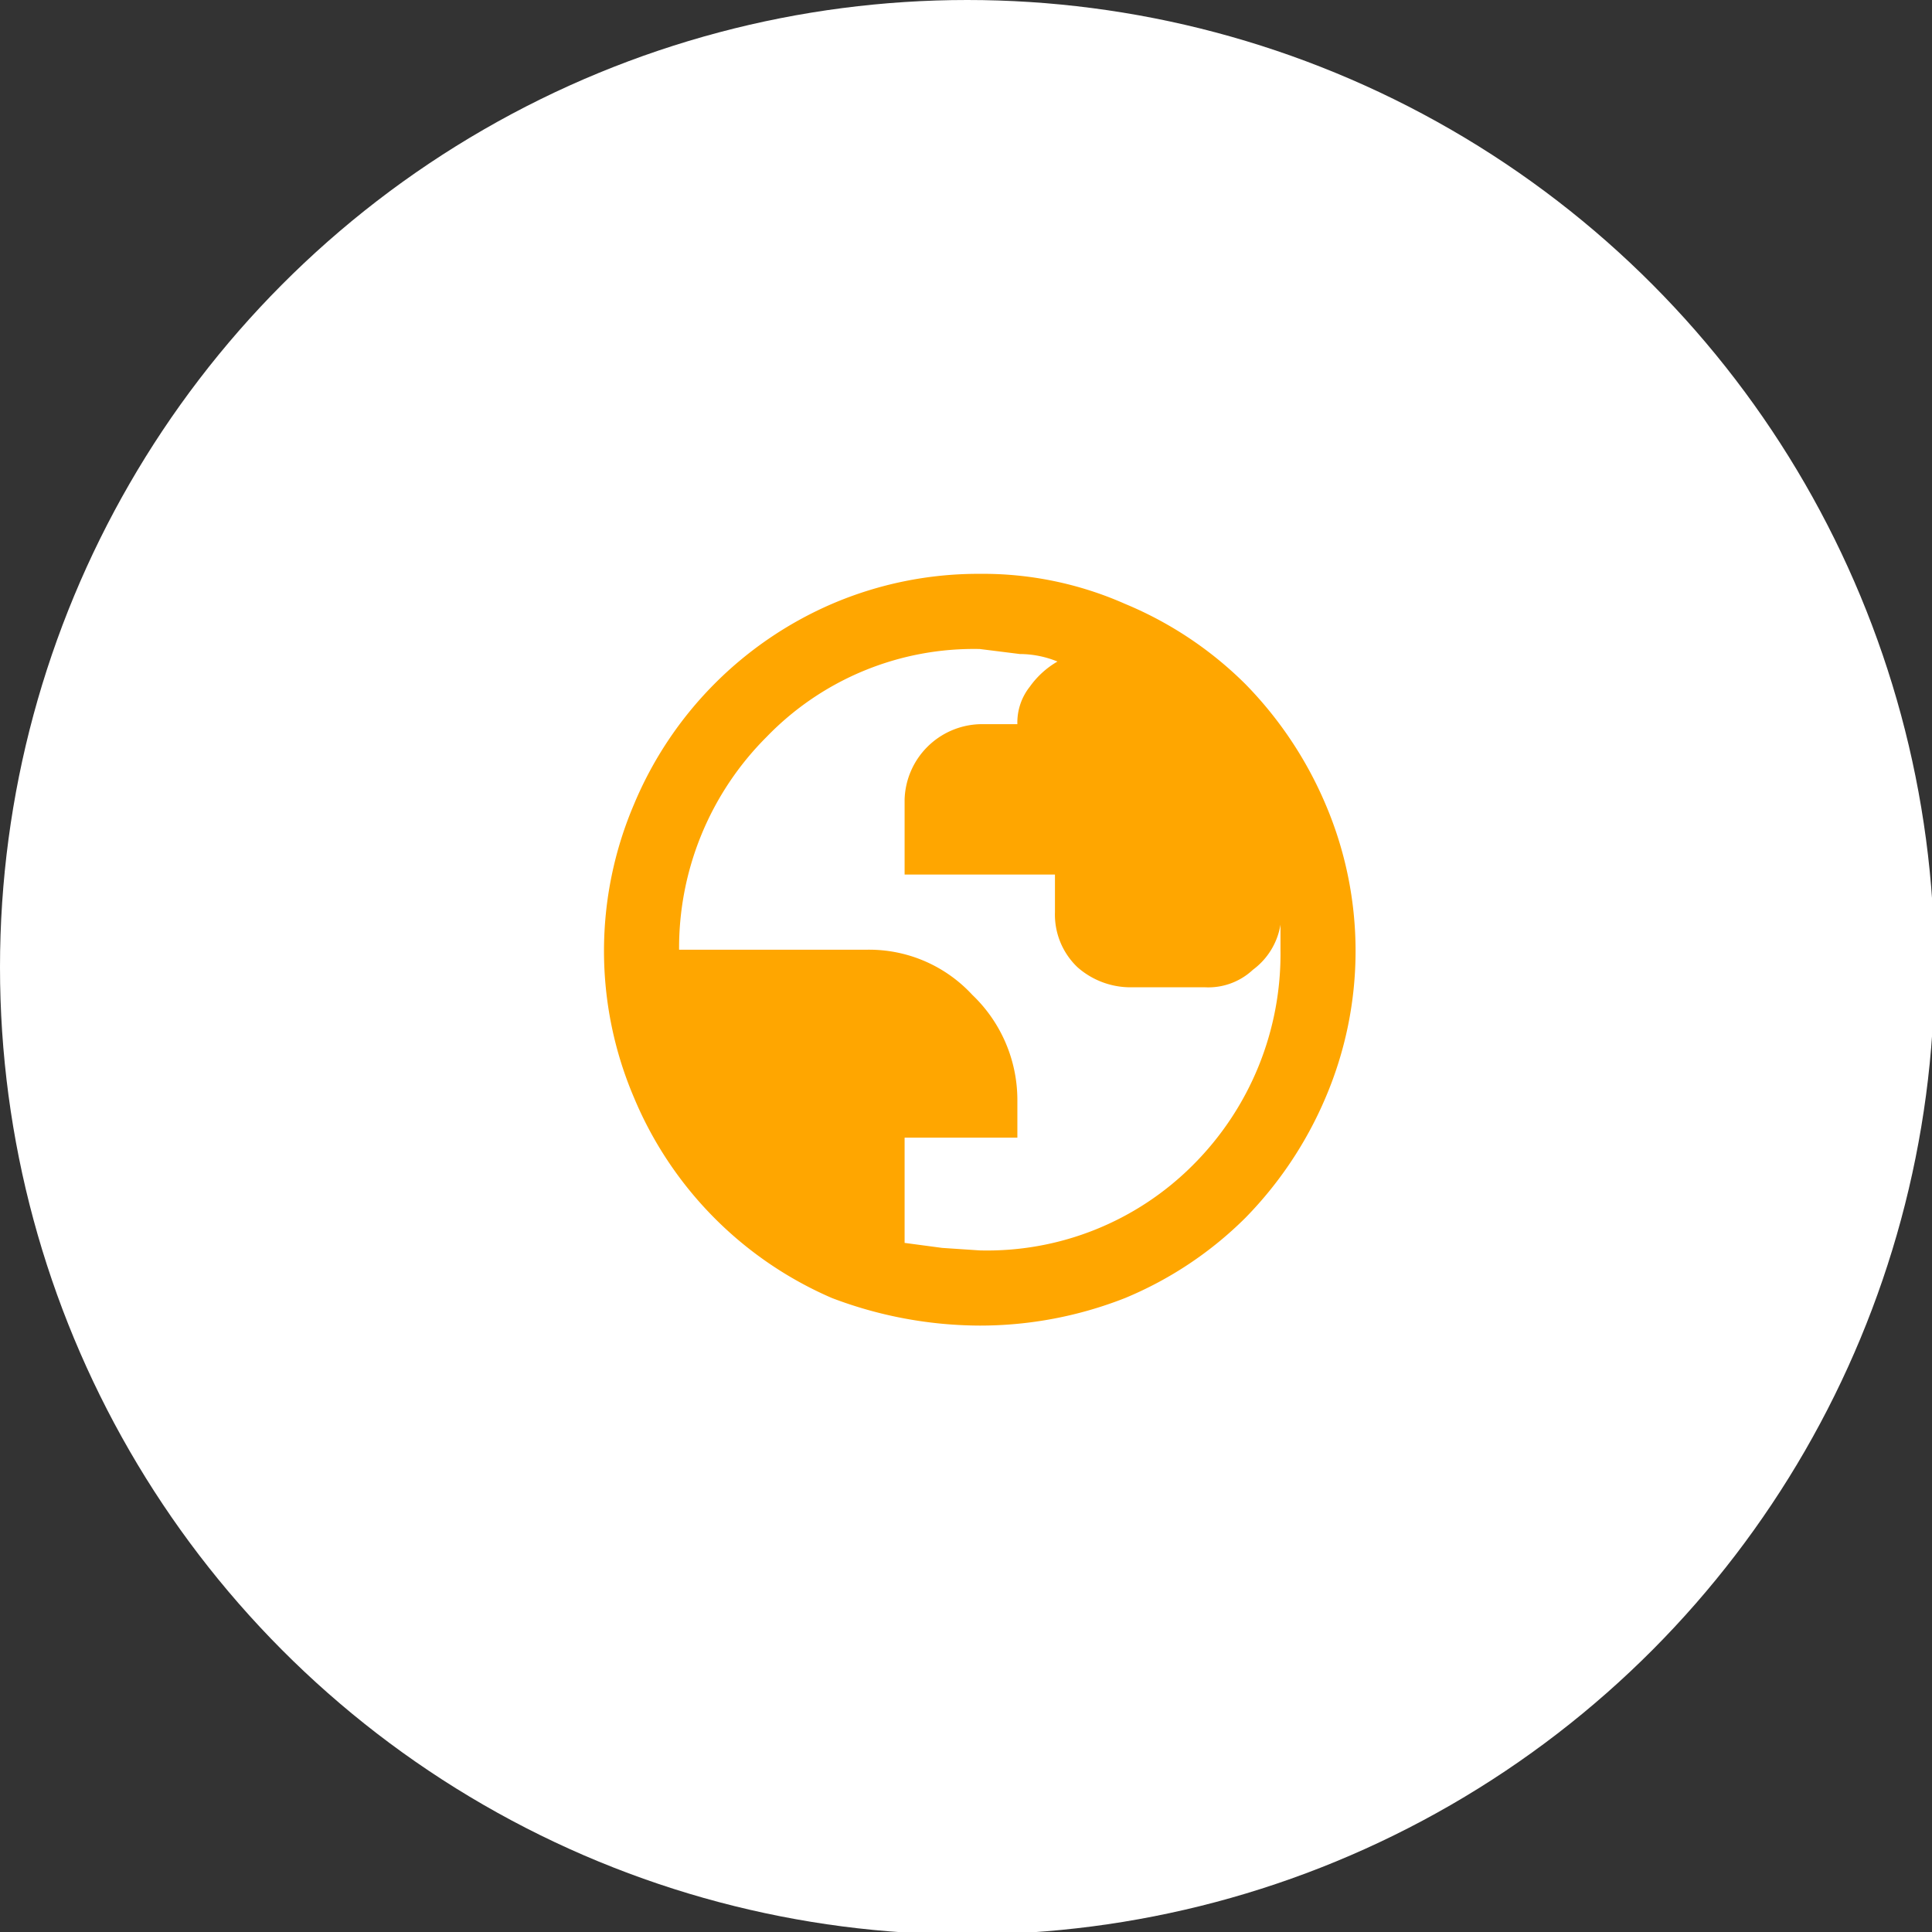 <?xml version="1.0" encoding="UTF-8"?> <svg xmlns="http://www.w3.org/2000/svg" id="f42dacdd-d98e-47f5-a239-b7d8849839fd" data-name="nuclear paises" width="77.1" height="77.1" viewBox="0 0 77.1 77.1"><rect x="0" y="0" width="77.1" height="77.1" fill="#333333" stroke="none"/><defs><style> .e2c97a79-3c26-4e79-bad6-8ee58dcd3fae { fill: #fff; } .a83e03a3-0052-4e93-b279-c8120cfe8525 { fill: #ffa600; } </style></defs><circle class="e2c97a79-3c26-4e79-bad6-8ee58dcd3fae" cx="38.6" cy="38.6" r="38.6"></circle><path class="a83e03a3-0052-4e93-b279-c8120cfe8525" d="M41,55a16.7,16.7,0,0,1-5.9-1.1,15,15,0,0,1-7.9-8,14.9,14.9,0,0,1,0-11.7,15,15,0,0,1,7.9-8A14.8,14.8,0,0,1,41,25a14,14,0,0,1,5.8,1.2,14.9,14.9,0,0,1,4.8,3.2,15.5,15.5,0,0,1,3.2,4.8,14.9,14.9,0,0,1,0,11.7,15.5,15.5,0,0,1-3.2,4.8,14.9,14.9,0,0,1-4.8,3.2A15.8,15.8,0,0,1,41,55Zm0-3a11.6,11.6,0,0,0,8.5-3.4A11.9,11.9,0,0,0,53,40V39a2.8,2.8,0,0,1-1.1,1.8,2.6,2.6,0,0,1-1.9.7H47a3.2,3.2,0,0,1-2.1-.8,2.9,2.9,0,0,1-.9-2.2V37H38V34a3.1,3.1,0,0,1,3-3h1.5a2.3,2.3,0,0,1,.5-1.5,3.5,3.5,0,0,1,1.1-1,4,4,0,0,0-1.5-.3L41,28a11.5,11.5,0,0,0-8.5,3.5A11.9,11.9,0,0,0,29,40h7.5a5.6,5.6,0,0,1,4.2,1.8A5.8,5.8,0,0,1,42.5,46v1.5H38v4.2l1.5.2Z" transform="translate(-1.9 -2.1)"></path></svg> 